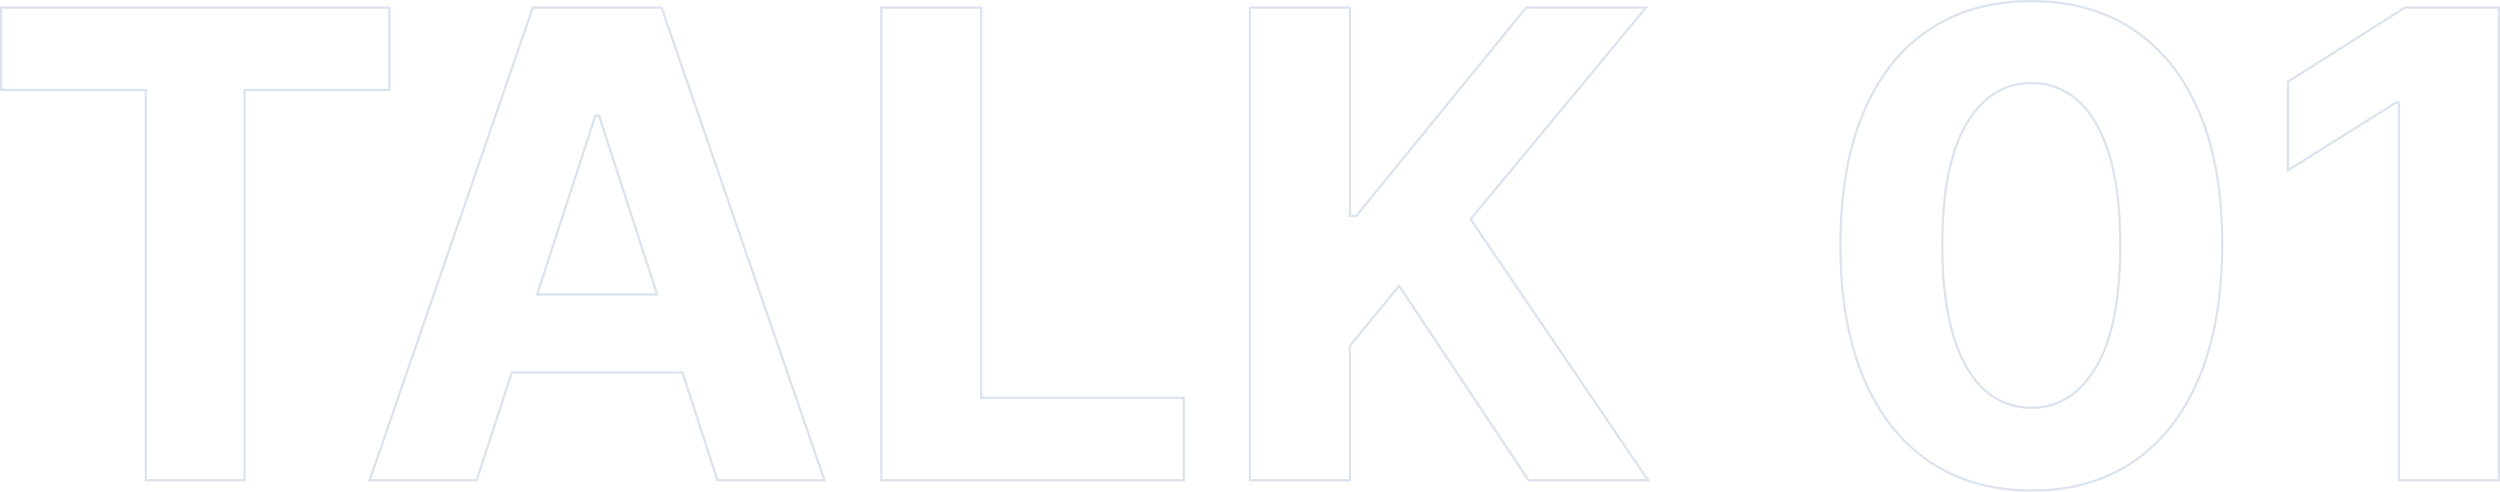 <svg xmlns="http://www.w3.org/2000/svg" xmlns:xlink="http://www.w3.org/1999/xlink" width="1096.46" height="215.661" viewBox="0 0 1096.46 215.661"><defs><clipPath id="a"><rect width="1096.46" height="215.661" fill="none" stroke="#053a86" stroke-miterlimit="10" stroke-width="1"/></clipPath></defs><g opacity="0.142"><g clip-path="url(#a)"><path d="M170.731,3.334H.5V39.465H63.957V210.606h43.317V39.465h63.457Z" fill="none" stroke="#053a86" stroke-miterlimit="10" stroke-width="1"/></g><path d="M233.684,3.334,162.13,210.607h46.961l15.376-47.264H299.3l15.345,47.264h46.959L290.158,3.334Zm1.911,125.8L261.111,50.7h1.62L288.2,129.135Z" fill="none" stroke="#053a86" stroke-miterlimit="10" stroke-width="1"/><path d="M430.328,3.334H386.505V210.606H519.188v-36.13h-88.86Z" fill="none" stroke="#053a86" stroke-miterlimit="10" stroke-width="1"/><path d="M721.9,3.334H669.376l-74.59,91.39h-2.733V3.334H548.23V210.606h43.823V151.7L613.61,125.39l56.777,85.216h52.426L644.985,96.141Z" fill="none" stroke="#053a86" stroke-miterlimit="10" stroke-width="1"/><g clip-path="url(#a)"><path d="M935.7,13.05Q916.924.5,890.916.5T846.131,13q-18.774,12.5-28.844,36.384t-10.071,57.79q-.1,34.005,9.97,58.194t28.844,36.941q18.771,12.752,44.886,12.853,26.11,0,44.834-12.753t28.793-36.94q10.069-24.187,10.071-58.3.1-33.9-10.02-57.739T935.7,13.05ZM919.354,160.914q-10.626,17.913-28.438,17.913a29.831,29.831,0,0,1-20.647-7.944q-8.8-7.944-13.612-23.885t-4.808-39.825q.1-35.32,10.728-53.033t28.339-17.711a29.762,29.762,0,0,1,20.595,7.893q8.753,7.9,13.562,23.582t4.807,39.269Q929.981,143,919.354,160.914Z" fill="none" stroke="#053a86" stroke-miterlimit="10" stroke-width="1"/><path d="M1054.769,3.334l-51.313,32.487V74.685l47.466-29.755h1.215V210.606h43.823V3.334Z" fill="none" stroke="#053a86" stroke-miterlimit="10" stroke-width="1"/></g></g></svg>
